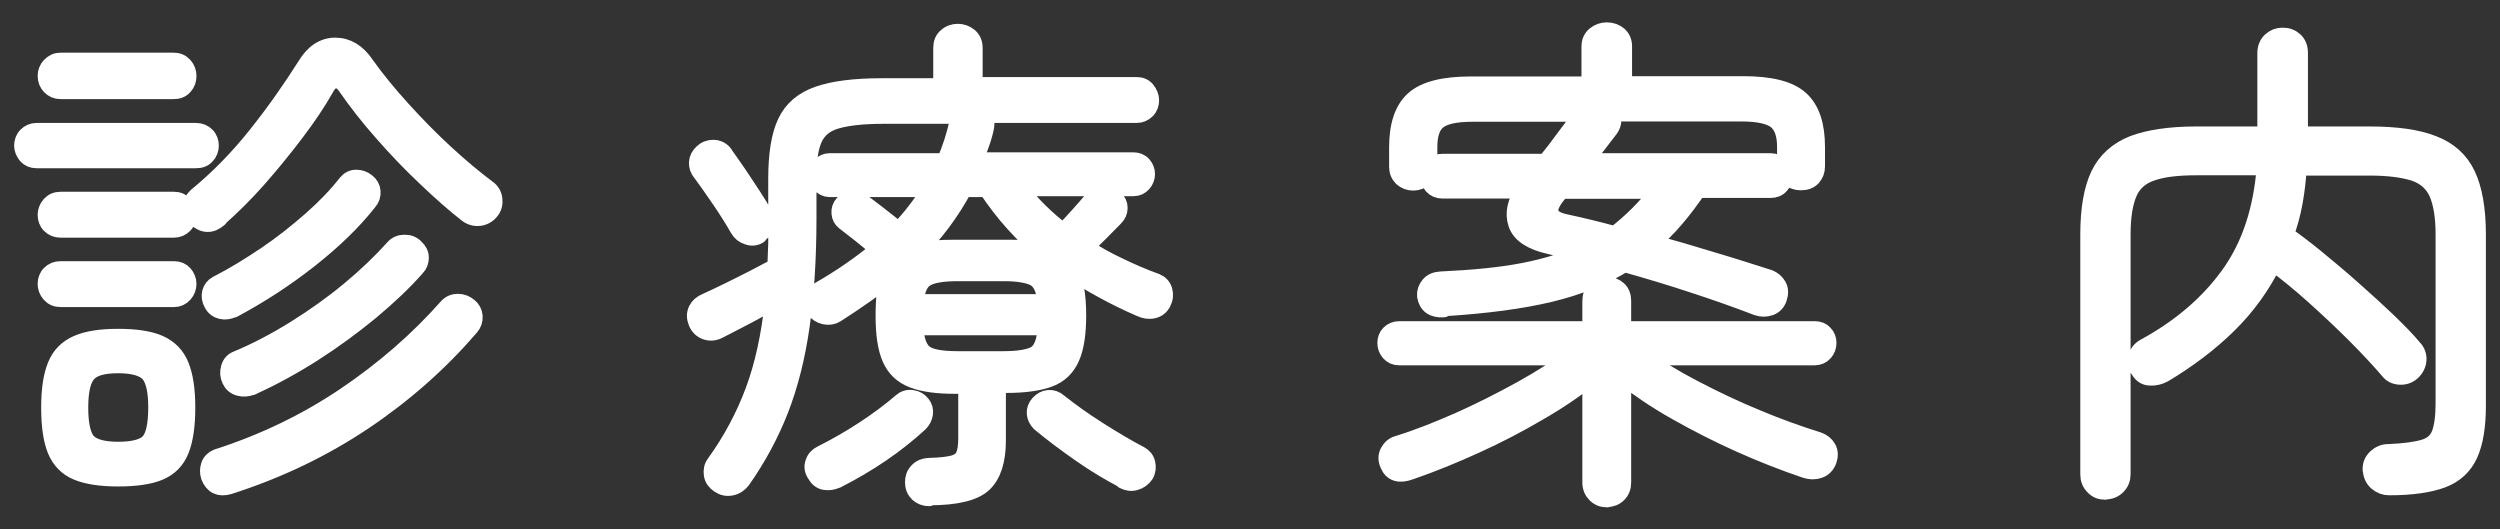 <?xml version="1.0" encoding="UTF-8"?><svg id="_レイヤー_2" xmlns="http://www.w3.org/2000/svg" viewBox="0 0 85 18"><rect x="0" y="0" width="85" height="18" fill="#333333" stroke="none"/><defs><style>.cls-1{fill:none;}.cls-2{fill:#fff;stroke:#fff;stroke-linecap:round;stroke-linejoin:round;stroke-width:.6px;}</style></defs><g id="mo"><g><rect class="cls-1" width="85" height="18"/><g><path class="cls-2" d="M1.24,5.42c-.14,0-.25-.05-.33-.14-.08-.1-.13-.21-.13-.33s.04-.24,.13-.33,.2-.14,.33-.14H6.66c.15,0,.26,.05,.35,.14s.13,.21,.13,.33-.04,.24-.13,.33c-.08,.1-.2,.14-.35,.14H1.24Zm.82-2.35c-.14,0-.25-.05-.34-.14s-.14-.21-.14-.35c0-.12,.04-.24,.14-.34s.2-.15,.34-.15h3.84c.15,0,.26,.05,.35,.15s.13,.22,.13,.34c0,.14-.04,.25-.13,.35s-.2,.14-.35,.14H2.06Zm0,4.71c-.15,0-.26-.05-.35-.14s-.13-.21-.13-.33,.04-.24,.13-.34,.2-.15,.35-.15h3.86c.14,0,.25,.05,.33,.15s.13,.22,.13,.34-.04,.24-.13,.33-.2,.14-.33,.14H2.06Zm0,2.36c-.15,0-.26-.05-.35-.15s-.13-.22-.13-.34,.04-.24,.13-.33,.2-.14,.35-.14h3.86c.14,0,.25,.05,.33,.14s.13,.21,.13,.33-.04,.24-.13,.34-.2,.15-.33,.15H2.06Zm1.96,6.1c-.59,0-1.05-.07-1.39-.21-.34-.14-.58-.39-.72-.73s-.21-.82-.21-1.44,.07-1.07,.21-1.42,.38-.59,.72-.74c.34-.15,.8-.22,1.39-.22s1.07,.07,1.4,.22c.33,.15,.57,.39,.71,.74s.21,.82,.21,1.42-.07,1.09-.21,1.44-.38,.59-.71,.73c-.33,.14-.8,.21-1.4,.21Zm0-.92c.53,0,.89-.1,1.06-.29,.17-.19,.26-.58,.26-1.17s-.09-.95-.26-1.16c-.18-.2-.53-.31-1.06-.31s-.87,.1-1.05,.31c-.18,.2-.27,.59-.27,1.16s.09,.98,.27,1.17c.18,.19,.53,.29,1.05,.29Zm3.42-7.9c-.26,.23-.52,.22-.78-.02-.09-.1-.13-.22-.13-.37,0-.14,.06-.26,.16-.35,.72-.59,1.4-1.28,2.03-2.07,.63-.79,1.19-1.59,1.69-2.38,.26-.43,.59-.65,.99-.65s.75,.21,1.03,.63c.34,.48,.75,.98,1.22,1.5,.48,.53,.97,1.03,1.48,1.5,.51,.47,.99,.87,1.43,1.2,.12,.08,.2,.2,.22,.35,.02,.15-.01,.29-.1,.4-.09,.12-.22,.2-.37,.22-.16,.02-.3-.02-.43-.12-.42-.33-.88-.73-1.39-1.22-.51-.48-1-.99-1.48-1.54-.48-.54-.88-1.06-1.22-1.55-.11-.17-.24-.25-.37-.25s-.25,.09-.35,.27c-.27,.48-.61,.99-1.02,1.53-.41,.54-.84,1.07-1.29,1.58s-.9,.95-1.33,1.33Zm.34,9.09c-.32,.09-.53-.01-.65-.31-.04-.12-.04-.25,0-.37,.04-.12,.13-.21,.25-.26,1.59-.51,3.04-1.21,4.36-2.1,1.32-.89,2.48-1.9,3.48-3.03,.09-.1,.21-.15,.35-.15s.26,.05,.37,.14c.1,.08,.16,.19,.17,.32,.01,.14-.03,.25-.12,.36-1.04,1.21-2.25,2.28-3.62,3.2s-2.9,1.66-4.59,2.2Zm.15-6.02c-.14,.07-.27,.09-.4,.06-.13-.03-.23-.1-.3-.23-.07-.12-.09-.25-.06-.37,.03-.12,.1-.21,.21-.27,.57-.29,1.12-.63,1.67-1s1.05-.77,1.53-1.19,.88-.84,1.21-1.26c.08-.1,.19-.16,.32-.16s.25,.04,.36,.13c.1,.08,.16,.18,.17,.31,.01,.13-.03,.25-.12,.35-.52,.66-1.18,1.3-1.99,1.94s-1.67,1.2-2.6,1.7Zm.63,2.64c-.15,.06-.29,.07-.43,.03-.14-.04-.23-.12-.29-.25-.06-.12-.07-.26-.03-.4,.04-.14,.12-.23,.25-.28,.65-.27,1.3-.61,1.96-1.02,.66-.41,1.28-.85,1.86-1.33,.58-.48,1.09-.97,1.52-1.45,.09-.1,.21-.15,.36-.15s.27,.05,.36,.15c.1,.09,.16,.2,.16,.33s-.04,.24-.13,.33c-.43,.49-.95,.98-1.56,1.49-.61,.5-1.26,.98-1.95,1.42-.69,.44-1.39,.82-2.09,1.14Z"/><path class="cls-2" d="M31.59,16.91c-.15,0-.27-.05-.37-.14-.1-.1-.15-.22-.15-.37s.04-.27,.14-.37c.09-.1,.21-.15,.36-.16,.38-.01,.67-.04,.85-.09,.18-.05,.3-.14,.37-.28,.06-.14,.09-.33,.09-.59v-1.82h-.39c-.61,0-1.09-.06-1.45-.2s-.6-.37-.75-.71-.22-.82-.22-1.43c0-.29,.01-.56,.04-.79s.08-.43,.16-.6c-.28,.23-.58,.45-.88,.66-.31,.22-.63,.43-.97,.65-.11,.07-.24,.09-.38,.06-.14-.03-.25-.1-.33-.21-.07-.1-.08-.22-.05-.36,.03-.14,.11-.23,.22-.29,.75-.43,1.42-.9,2.01-1.39-.19-.17-.4-.35-.63-.53-.23-.18-.41-.32-.54-.42-.09-.07-.14-.16-.15-.28-.01-.12,.02-.22,.1-.31,.09-.1,.2-.16,.31-.17s.23,.03,.33,.12c.14,.1,.33,.25,.58,.44s.47,.37,.66,.53c.22-.23,.42-.46,.61-.71,.19-.25,.36-.5,.51-.75h-3.47c-.11,0-.21-.05-.3-.14s-.13-.2-.13-.31c0-.12,.04-.23,.13-.31s.18-.13,.3-.13h3.94c.19-.44,.34-.9,.44-1.36,.01-.07,.05-.15,.12-.24h-2.67c-.69,0-1.22,.06-1.6,.17s-.63,.32-.77,.63c-.14,.31-.2,.75-.2,1.34v1.36c0,1.38-.08,2.6-.23,3.66-.15,1.06-.39,2.01-.72,2.86-.33,.84-.76,1.64-1.29,2.39-.09,.12-.21,.2-.36,.23-.15,.03-.28,0-.41-.09-.12-.08-.2-.19-.22-.32-.02-.14,0-.26,.08-.37,.57-.79,1.01-1.62,1.33-2.48,.32-.86,.55-1.89,.67-3.09-.31,.18-.63,.37-.98,.55s-.65,.34-.91,.47c-.14,.07-.28,.08-.42,.03-.14-.05-.24-.15-.3-.3-.06-.15-.06-.28,0-.41,.06-.12,.16-.21,.31-.27,.2-.09,.45-.21,.74-.35s.58-.29,.88-.44c.29-.15,.55-.29,.76-.4,.01-.26,.02-.53,.03-.81,0-.28,0-.56,0-.86v-1.34c0-.82,.1-1.45,.31-1.9s.58-.76,1.1-.94c.52-.18,1.24-.27,2.14-.27h2.06V1.63c0-.16,.05-.29,.16-.38,.11-.1,.24-.14,.38-.14s.27,.05,.38,.14c.11,.1,.16,.22,.16,.38v1.29h5.54c.14,0,.25,.05,.33,.15s.13,.22,.13,.34-.04,.24-.13,.33-.2,.14-.33,.14h-5.27c.11,.11,.15,.26,.12,.44-.04,.2-.1,.4-.17,.59s-.14,.38-.2,.57h5.41c.12,0,.23,.04,.31,.13s.12,.19,.12,.31c0,.11-.04,.22-.12,.31s-.18,.14-.31,.14h-3.94c.46,.59,.98,1.1,1.55,1.53,.17-.17,.35-.37,.55-.59,.2-.22,.35-.4,.47-.54,.09-.1,.21-.16,.35-.16,.14,0,.26,.04,.37,.14,.1,.09,.15,.2,.15,.32s-.05,.23-.14,.32c-.31,.32-.65,.66-1.02,1.02,.36,.24,.75,.46,1.16,.65,.41,.2,.83,.38,1.27,.54,.12,.05,.21,.14,.25,.27,.04,.14,.03,.27-.04,.41-.07,.14-.18,.22-.32,.25-.15,.03-.29,0-.42-.06-.44-.19-.87-.4-1.27-.62-.41-.22-.8-.46-1.17-.71,.19,.34,.29,.87,.29,1.58,0,.61-.07,1.09-.22,1.43s-.39,.58-.74,.71-.83,.2-1.45,.2h-.32v1.92c0,.68-.16,1.17-.47,1.46-.31,.29-.92,.44-1.83,.44Zm-5.8-8.92c-.11,.07-.24,.08-.37,.03-.13-.04-.23-.12-.3-.24-.16-.28-.37-.62-.63-1s-.49-.71-.7-.99c-.07-.12-.08-.24-.05-.36,.03-.11,.11-.21,.22-.29,.12-.08,.25-.1,.38-.08,.13,.03,.24,.1,.31,.23,.12,.17,.27,.38,.44,.63,.17,.25,.33,.5,.49,.74,.16,.24,.29,.46,.39,.64,.07,.11,.08,.24,.04,.37-.04,.13-.12,.24-.25,.31Zm2.67,8.3c-.14,.07-.27,.09-.41,.07-.14-.02-.24-.11-.32-.25-.08-.12-.1-.25-.05-.38,.04-.13,.13-.22,.25-.28,.46-.23,.94-.5,1.43-.82,.49-.32,.92-.64,1.29-.96,.1-.09,.22-.13,.36-.11,.14,.02,.24,.08,.32,.18,.08,.1,.11,.21,.09,.33-.02,.12-.07,.22-.16,.31-.79,.73-1.73,1.37-2.81,1.92Zm4.11-4.05h1.55c.54,0,.92-.07,1.12-.2,.2-.14,.32-.45,.34-.94h-4.49c.03,.49,.15,.8,.36,.94,.2,.14,.58,.2,1.12,.2Zm-1.46-3.64c.18-.06,.38-.1,.6-.12,.22-.02,.47-.03,.76-.03h1.73c.27,0,.52,0,.74,.03,.22,.02,.42,.05,.59,.11-.37-.31-.73-.64-1.05-1-.33-.36-.63-.76-.92-1.19h-.8c-.44,.82-.99,1.55-1.65,2.21Zm0,1.7h4.47c-.04-.44-.17-.73-.37-.85-.2-.12-.57-.19-1.09-.19h-1.55c-.52,0-.89,.06-1.1,.19-.21,.12-.33,.41-.37,.85Zm7.09,6c-.46-.24-.95-.53-1.45-.88-.5-.35-.97-.7-1.39-1.05-.09-.09-.14-.2-.15-.31-.01-.12,.03-.23,.12-.33,.09-.1,.2-.16,.32-.17,.12-.01,.24,.03,.34,.12,.4,.32,.85,.64,1.37,.97,.52,.33,.98,.6,1.4,.82,.11,.06,.19,.15,.22,.28s.02,.26-.05,.38c-.08,.12-.19,.2-.33,.24s-.27,.02-.4-.05Z"/><path class="cls-2" d="M54.64,16.95c-.15,0-.28-.05-.38-.15s-.16-.23-.16-.39v-3.62c-.52,.42-1.12,.83-1.8,1.22-.68,.4-1.39,.77-2.14,1.11s-1.48,.64-2.21,.89c-.37,.14-.62,.06-.73-.22-.07-.15-.07-.29,0-.42,.07-.13,.17-.22,.32-.26,.65-.2,1.33-.47,2.06-.79,.72-.32,1.43-.68,2.12-1.06s1.29-.77,1.8-1.14h-5.95c-.14,0-.24-.05-.32-.14-.08-.09-.12-.2-.12-.32s.04-.23,.12-.31c.08-.08,.19-.13,.32-.13h6.53v-.99c0-.16,.05-.29,.16-.38s.24-.14,.38-.14,.27,.05,.37,.14,.15,.22,.15,.38v.99h6.54c.14,0,.24,.04,.32,.13,.08,.08,.12,.19,.12,.31s-.04,.23-.12,.32c-.08,.09-.19,.14-.32,.14h-5.93c.52,.37,1.12,.74,1.81,1.1s1.4,.7,2.13,1c.74,.31,1.44,.56,2.11,.77,.14,.05,.24,.13,.31,.25,.07,.12,.07,.26,.02,.41-.06,.16-.16,.26-.3,.31-.14,.05-.29,.05-.45,0-.74-.25-1.48-.54-2.24-.88-.76-.34-1.48-.71-2.17-1.1s-1.29-.8-1.83-1.22v3.64c0,.16-.05,.29-.15,.39s-.23,.15-.37,.15Zm-5.56-6.46c-.35,.02-.55-.12-.6-.43-.01-.14,.03-.25,.12-.36s.22-.16,.39-.17c1.09-.05,2.02-.14,2.8-.29,.78-.15,1.46-.36,2.05-.63-.19-.06-.39-.1-.58-.14-.19-.04-.39-.08-.58-.13-.61-.14-.98-.38-1.1-.73-.12-.35-.04-.74,.25-1.16h-2.79c-.14,0-.25-.05-.33-.14-.08-.1-.13-.2-.13-.31,0-.12,.04-.23,.13-.33,.08-.1,.2-.14,.33-.14h3.52c.23-.28,.45-.57,.66-.86s.41-.54,.58-.76c.01-.02,.03-.05,.05-.07h-3.79c-.58,0-.97,.09-1.18,.26-.21,.17-.31,.47-.31,.9v.68c0,.15-.05,.27-.15,.36-.1,.09-.23,.14-.37,.14s-.27-.05-.37-.14c-.1-.1-.15-.22-.15-.37v-.66c0-.75,.18-1.29,.55-1.62,.37-.33,1.01-.49,1.93-.49h4.06V1.58c0-.16,.06-.29,.17-.38s.24-.14,.39-.14c.16,0,.29,.05,.4,.14,.11,.1,.16,.22,.16,.38v1.31h4.08c.92,0,1.56,.16,1.93,.49,.37,.33,.55,.87,.55,1.62v.66c0,.15-.05,.27-.14,.37-.1,.1-.22,.14-.38,.14-.15,0-.27-.04-.37-.14-.1-.09-.14-.21-.14-.36v-.68c0-.43-.11-.73-.32-.9-.22-.17-.61-.26-1.19-.26h-4.5c.15,.17,.15,.35,.02,.54-.14,.18-.28,.37-.43,.56-.15,.19-.3,.39-.46,.58h6.36c.14,0,.25,.05,.33,.14,.09,.1,.13,.21,.13,.33,0,.11-.04,.22-.13,.31-.08,.1-.2,.14-.33,.14h-2.48c-.25,.36-.5,.7-.76,1-.26,.31-.54,.58-.83,.83,.69,.19,1.38,.39,2.06,.6,.68,.2,1.33,.41,1.96,.61,.12,.05,.22,.13,.29,.25,.07,.12,.07,.26,.02,.41-.05,.15-.14,.25-.28,.3-.14,.05-.29,.05-.43,0-.68-.26-1.41-.52-2.18-.77-.78-.26-1.56-.49-2.34-.71-.73,.45-1.57,.79-2.53,1.02-.96,.23-2.15,.39-3.57,.48Zm5.83-2.5c.55-.42,1.06-.93,1.53-1.53h-3.37l-.12,.15c-.43,.52-.34,.84,.27,.97,.27,.06,.55,.12,.83,.19s.57,.14,.85,.22Z"/><path class="cls-2" d="M71.57,16.69c-.15,0-.28-.05-.38-.16-.11-.11-.16-.24-.16-.4V7.97c0-.86,.12-1.54,.35-2.02s.62-.83,1.15-1.04c.53-.2,1.25-.31,2.14-.31h2.38V1.8c0-.17,.06-.31,.17-.41s.24-.15,.39-.15c.16,0,.29,.05,.4,.15,.11,.1,.16,.24,.16,.41v2.8h2.41c.89,0,1.61,.1,2.14,.31,.53,.2,.92,.55,1.15,1.04s.35,1.16,.35,2.02v5.83c0,.69-.09,1.24-.27,1.64-.18,.4-.49,.69-.92,.85-.43,.16-1.03,.25-1.8,.25-.15,0-.28-.05-.4-.15s-.18-.24-.2-.41c-.01-.16,.04-.29,.16-.41,.12-.11,.25-.17,.4-.17,.54-.02,.96-.08,1.23-.16,.28-.08,.46-.25,.55-.48,.09-.24,.14-.58,.14-1.04V7.97c0-.61-.08-1.08-.23-1.42-.15-.33-.41-.56-.78-.69-.37-.12-.88-.19-1.52-.19h-2.45c-.02,.42-.07,.82-.14,1.21-.07,.39-.17,.75-.3,1.1,.34,.24,.71,.52,1.11,.85,.4,.33,.81,.67,1.21,1.03,.41,.36,.79,.71,1.15,1.05,.36,.35,.66,.65,.89,.93,.11,.11,.16,.25,.15,.4-.01,.15-.08,.29-.2,.4-.11,.1-.25,.15-.41,.14-.16-.01-.28-.07-.37-.19-.31-.36-.69-.77-1.14-1.22-.45-.45-.92-.89-1.41-1.33s-.95-.81-1.38-1.13c-.39,.79-.9,1.5-1.53,2.12-.63,.62-1.37,1.18-2.19,1.67-.15,.08-.3,.12-.46,.11-.16,0-.28-.08-.37-.23-.09-.12-.12-.26-.08-.42,.03-.15,.12-.27,.27-.35,1.21-.66,2.17-1.48,2.88-2.47,.71-.99,1.11-2.22,1.22-3.68h-2.36c-.63,0-1.14,.06-1.51,.19-.37,.12-.64,.35-.79,.69s-.23,.81-.23,1.42v8.16c0,.16-.05,.29-.16,.4-.11,.11-.24,.16-.4,.16Z"/></g></g></g></svg>